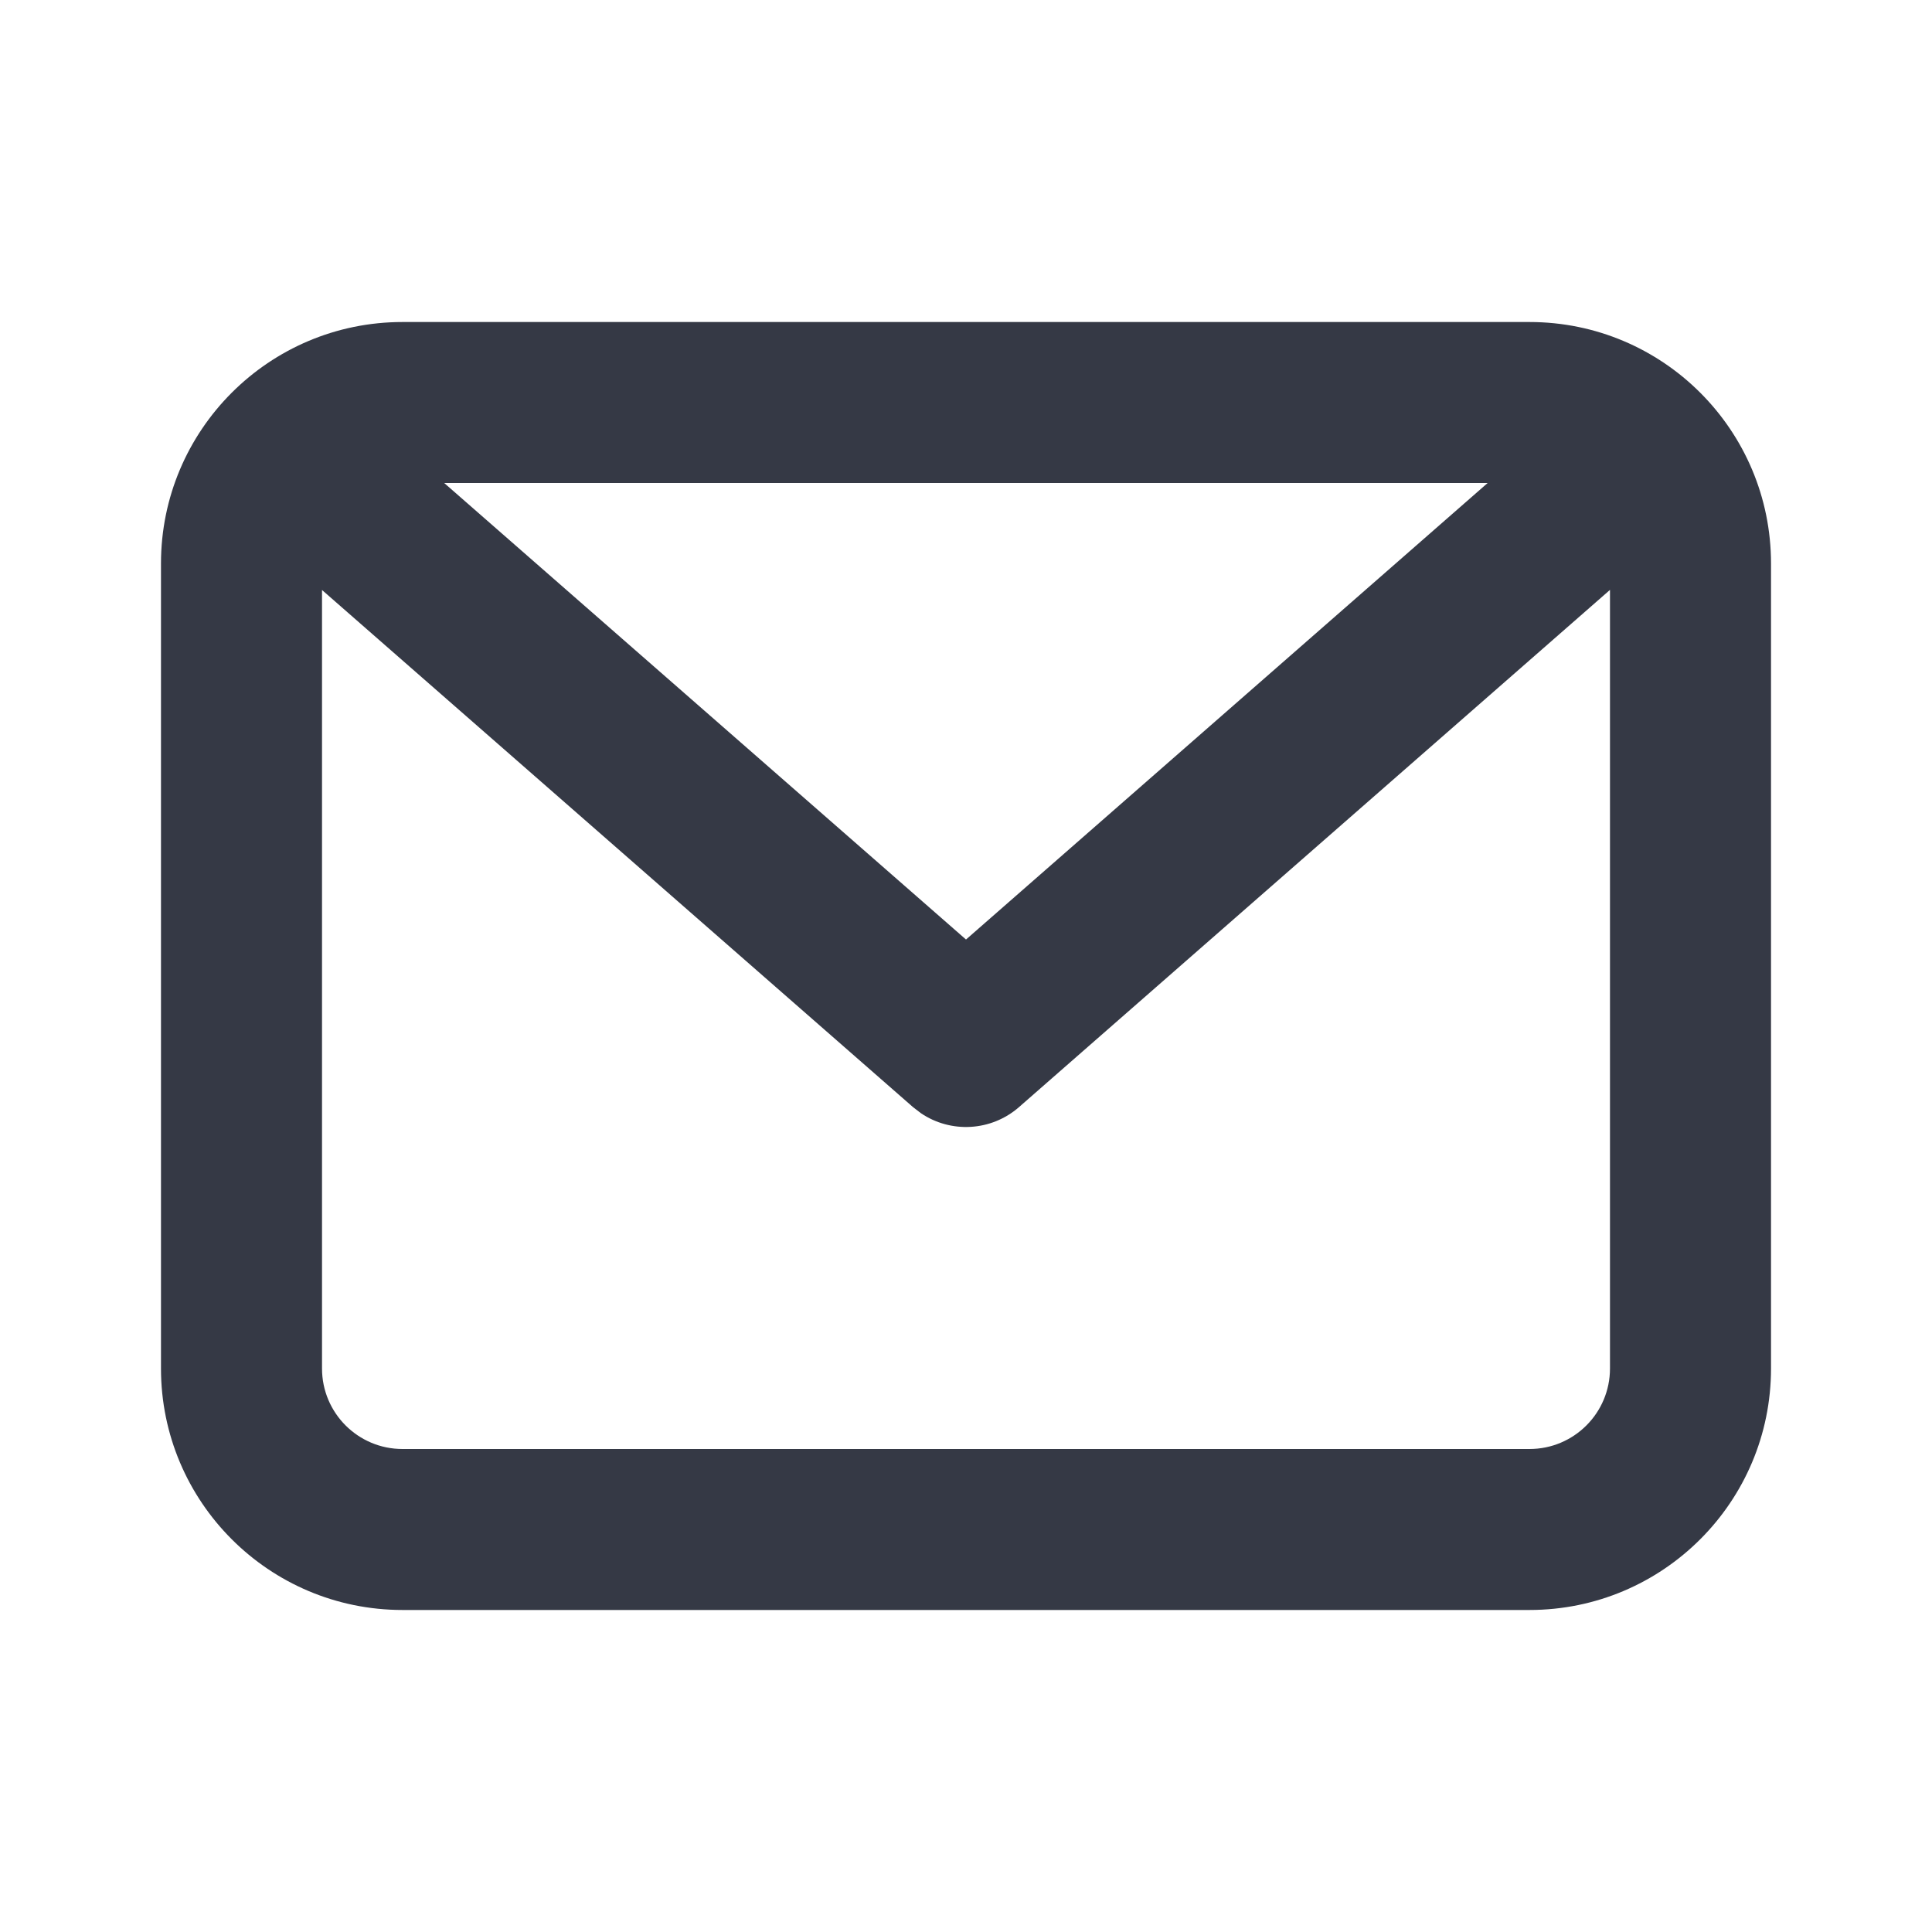 <svg width="34" height="34" viewBox="0 0 34 34" fill="none" xmlns="http://www.w3.org/2000/svg">
<path fill-rule="evenodd" clip-rule="evenodd" d="M26.917 5.667C29.264 5.667 31.167 7.569 31.167 9.917V24.083C31.167 26.43 29.264 28.333 26.917 28.333H7.083C4.736 28.333 2.833 26.43 2.833 24.083V9.917C2.833 7.569 4.736 5.667 7.083 5.667H26.917ZM28.333 10.381L17.933 19.483C17.443 19.911 16.732 19.947 16.206 19.59L16.067 19.483L5.667 10.383V24.083C5.667 24.866 6.301 25.5 7.083 25.5H26.917C27.699 25.5 28.333 24.866 28.333 24.083V10.381ZM26.18 8.5H7.817L17 16.534L26.18 8.5Z" fill="#353945"/>
</svg>
